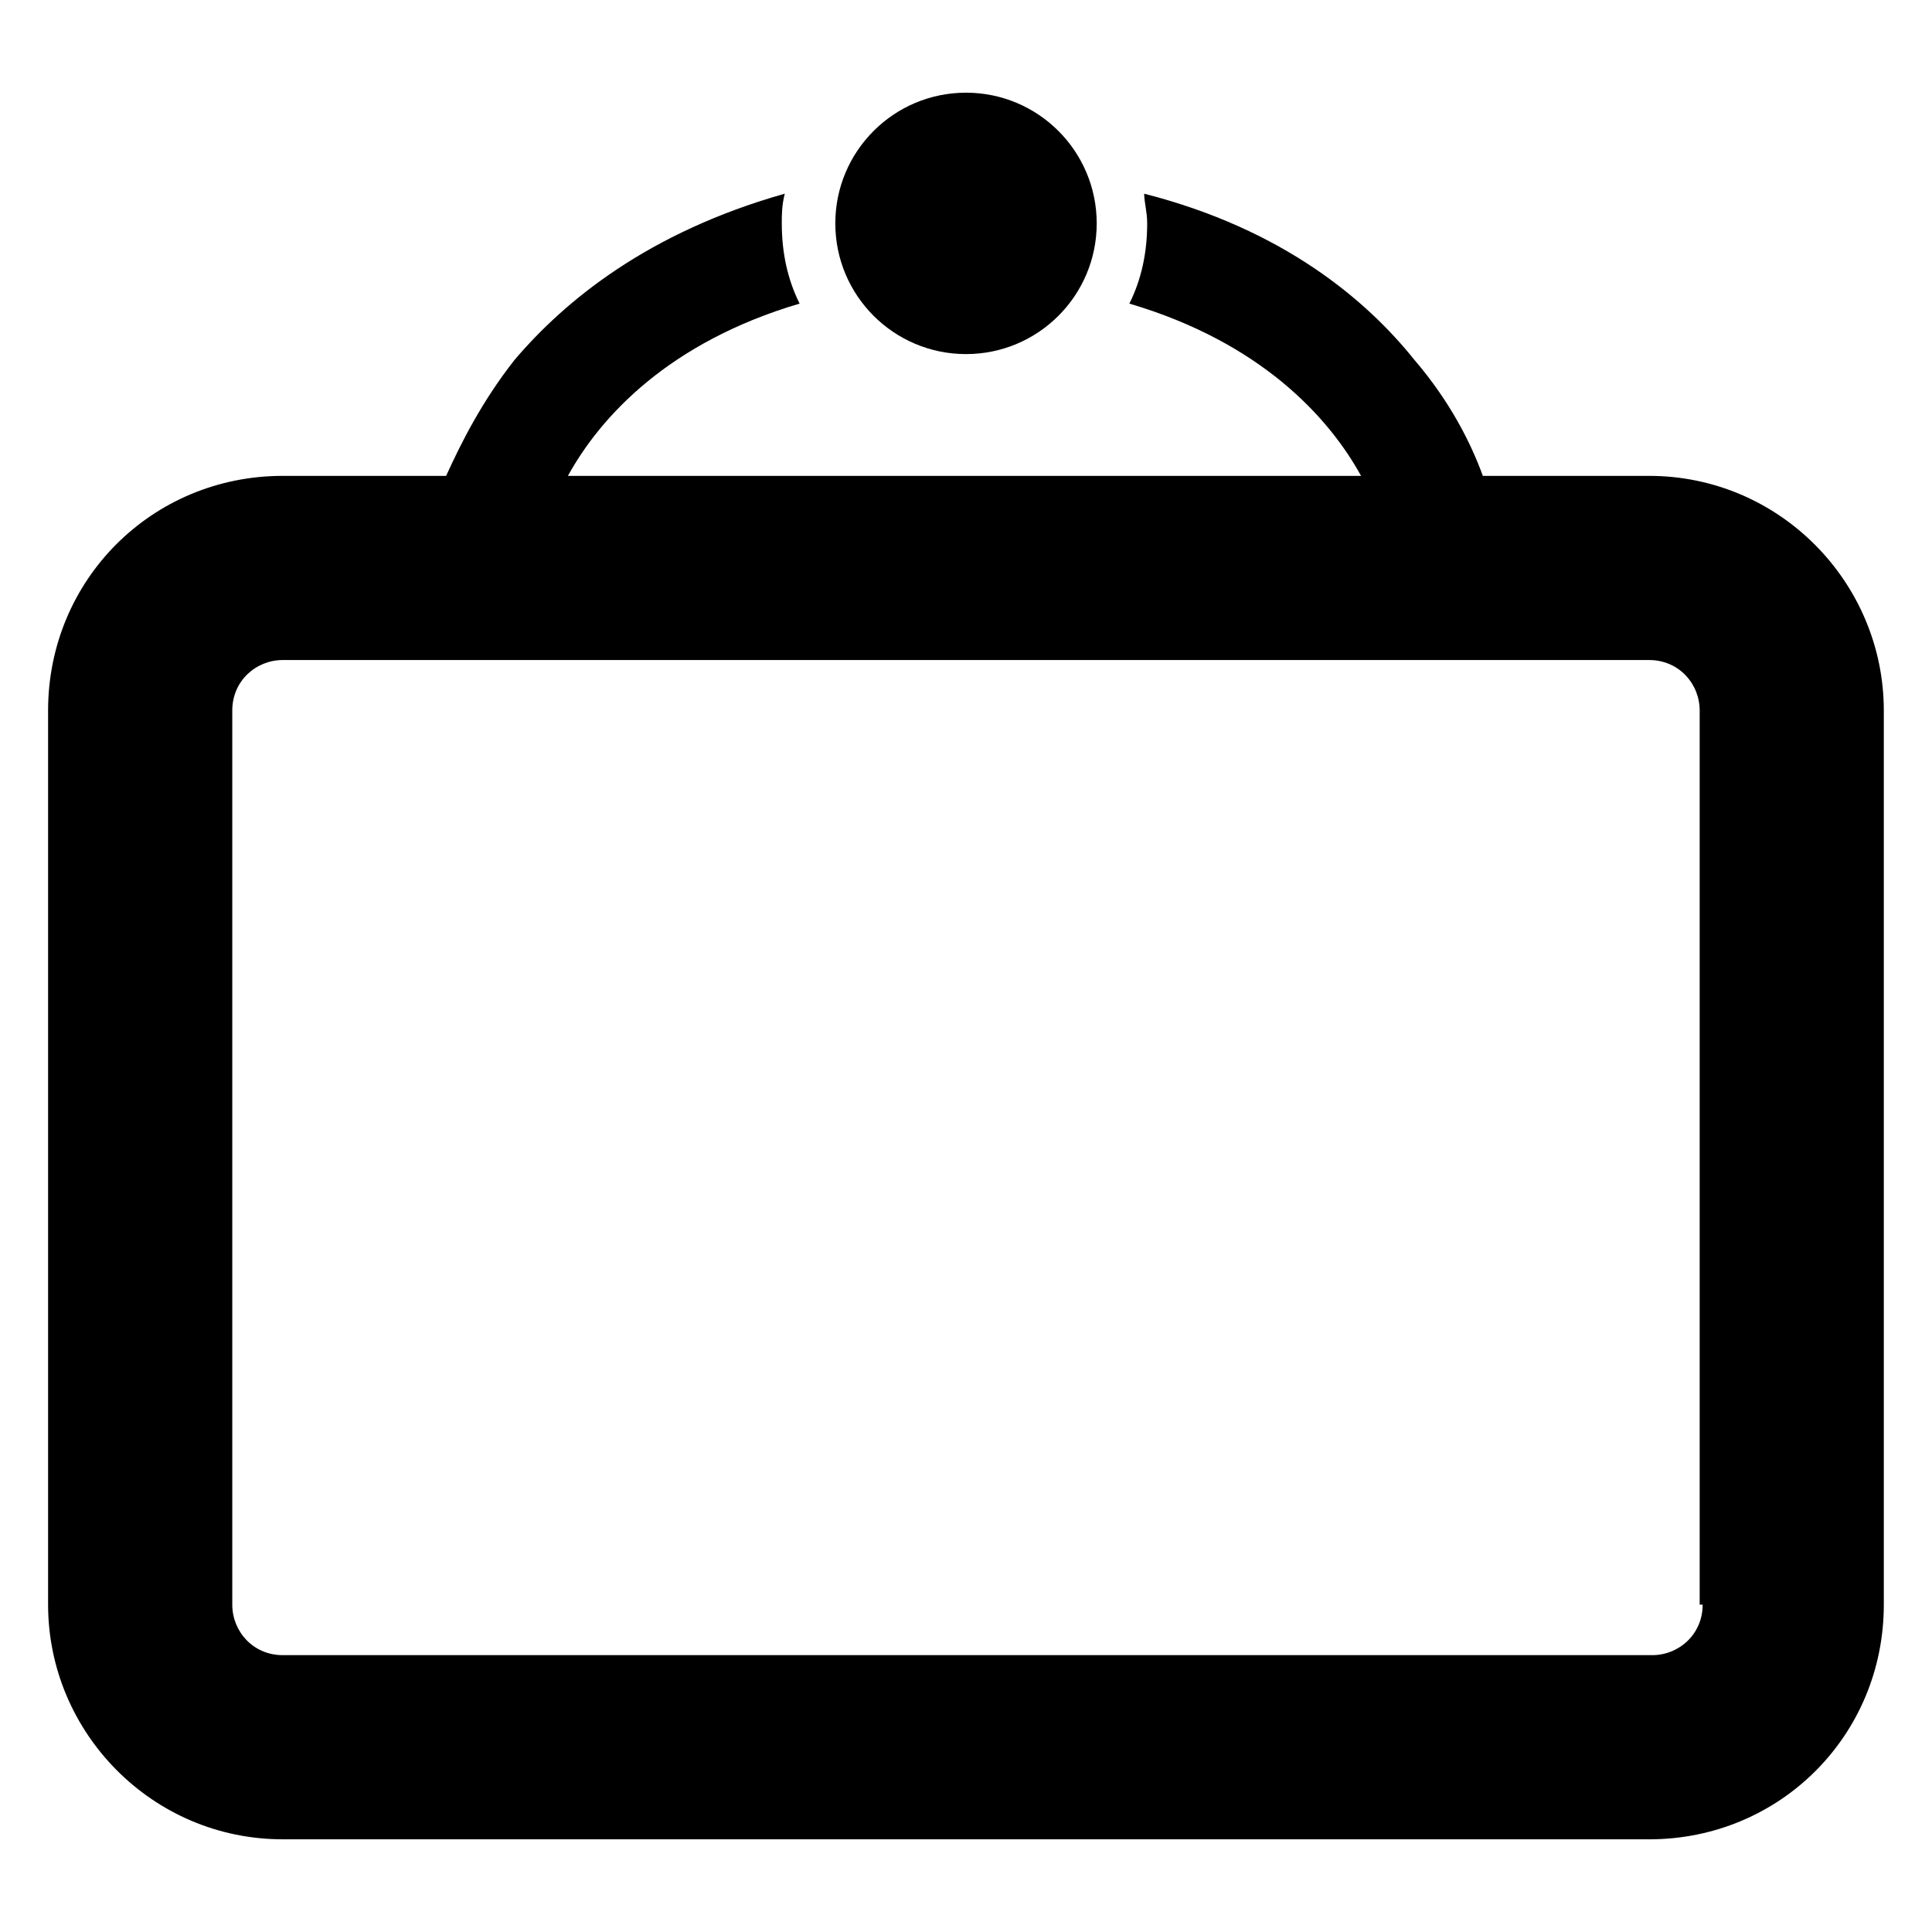 <?xml version="1.0" encoding="UTF-8"?>
<!-- Uploaded to: ICON Repo, www.svgrepo.com, Generator: ICON Repo Mixer Tools -->
<svg fill="#000000" width="800px" height="800px" version="1.1" viewBox="144 144 512 512" xmlns="http://www.w3.org/2000/svg">
 <g>
  <path d="m581.05 270.11h-44.082c-3.148-8.66-8.66-19.68-18.105-30.699-12.594-15.742-34.637-34.637-71.637-44.082 0 2.363 0.789 4.723 0.789 7.871 0 7.871-1.574 14.957-4.723 21.254 34.637 10.234 52.742 29.914 61.402 45.656h-210.19c8.66-15.742 26.766-35.426 61.402-45.656-3.148-6.297-4.723-13.383-4.723-21.254 0-2.363 0-4.723 0.789-7.871-36.211 10.234-58.254 28.34-71.637 44.082-8.66 11.02-14.168 22.043-18.105 30.699h-43.297c-34.637 0-62.188 27.551-62.188 62.188v236.95c0 33.852 27.551 62.188 62.188 62.188l362.11 0.004c34.637 0 62.188-27.551 62.188-62.188v-236.95c0-33.852-27.551-62.191-62.188-62.191zm14.172 299.14c0 7.871-6.297 13.383-13.383 13.383h-362.9c-7.871 0-13.383-6.297-13.383-13.383v-236.95c0-7.871 6.297-13.383 13.383-13.383h362.11c7.871 0 13.383 6.297 13.383 13.383v236.95z"/>
  <path d="m434.64 203.2c0 19.129-15.508 34.637-34.637 34.637-19.133 0-34.637-15.508-34.637-34.637 0-19.129 15.504-34.637 34.637-34.637 19.129 0 34.637 15.508 34.637 34.637"/>
 </g>
</svg>